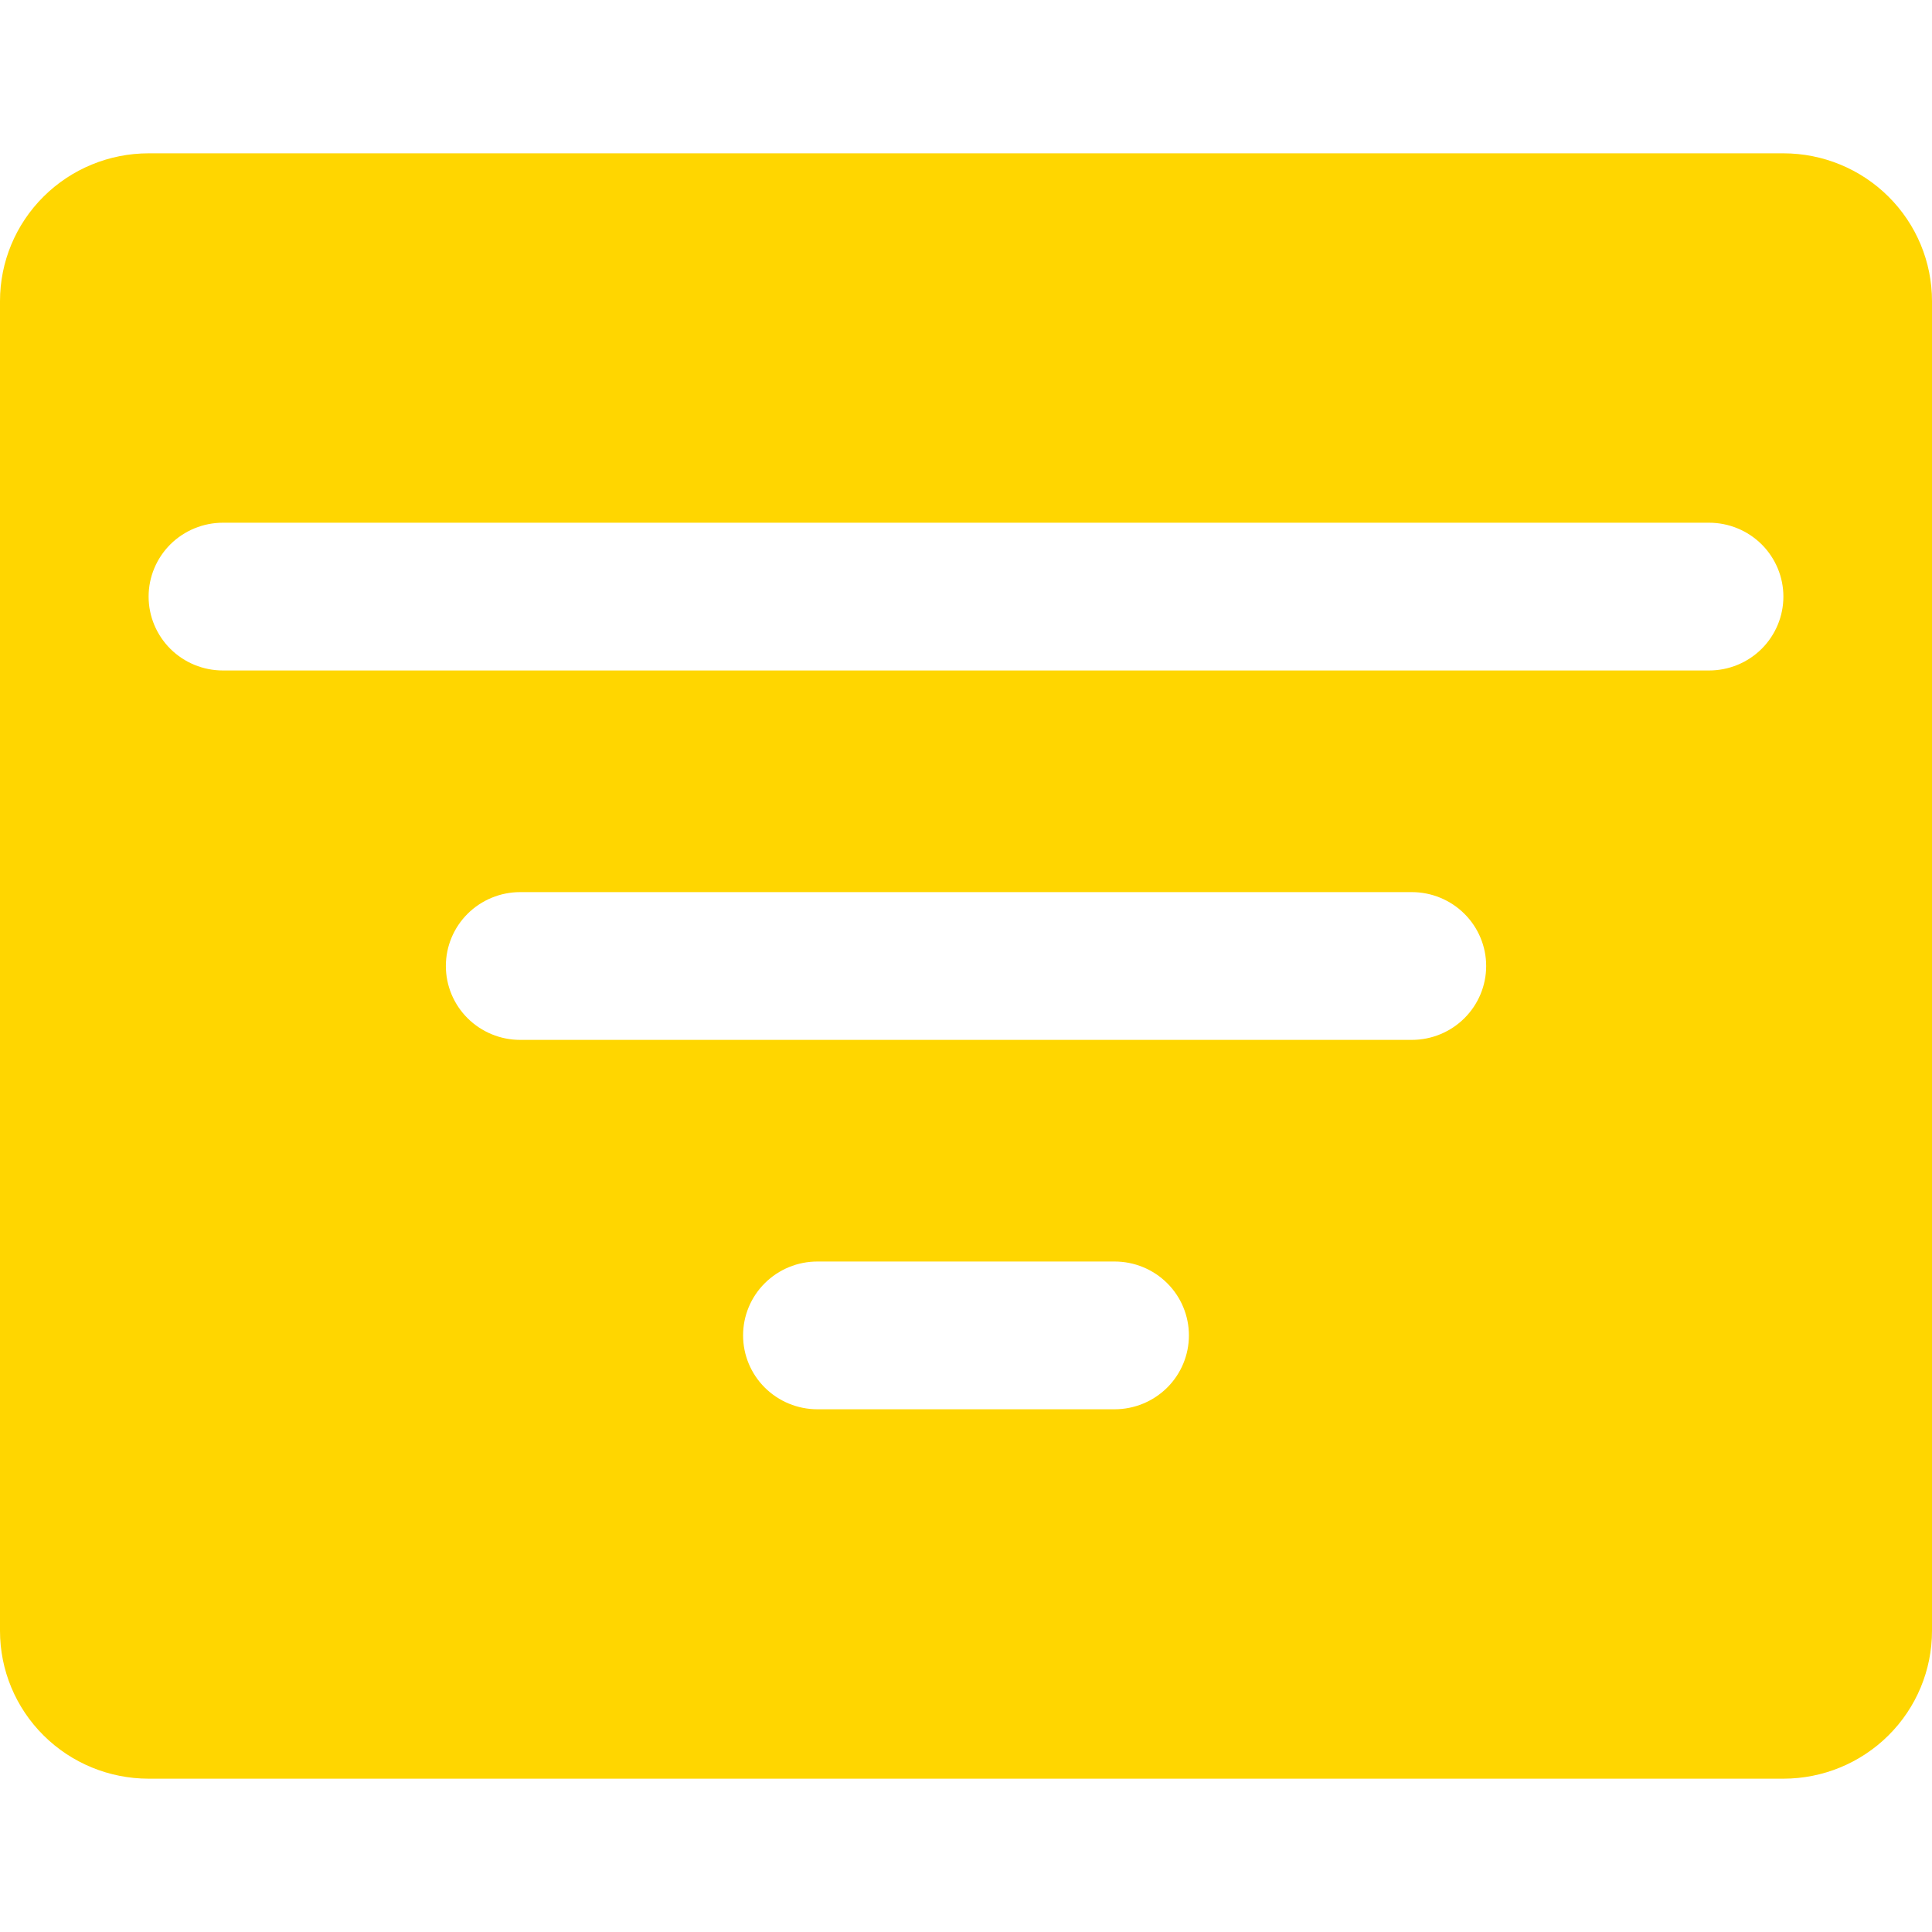 <svg width="50" height="50" viewBox="0 0 50 50" fill="none" xmlns="http://www.w3.org/2000/svg">
<path d="M46.154 3.968H3.846C2.826 3.968 1.848 4.371 1.127 5.088C0.405 5.805 0 6.778 0 7.792V42.208C0 43.222 0.405 44.195 1.127 44.912C1.848 45.629 2.826 46.032 3.846 46.032H46.154C47.174 46.032 48.152 45.629 48.873 44.912C49.595 44.195 50 43.222 50 42.208V7.792C50 6.778 49.595 5.805 48.873 5.088C48.152 4.371 47.174 3.968 46.154 3.968ZM28.846 36.472H21.154C20.644 36.472 20.155 36.27 19.794 35.912C19.433 35.553 19.231 35.067 19.231 34.56C19.231 34.053 19.433 33.566 19.794 33.208C20.155 32.849 20.644 32.648 21.154 32.648H28.846C29.356 32.648 29.845 32.849 30.206 33.208C30.567 33.566 30.769 34.053 30.769 34.56C30.769 35.067 30.567 35.553 30.206 35.912C29.845 36.27 29.356 36.472 28.846 36.472ZM36.538 26.912H13.461C12.951 26.912 12.462 26.71 12.102 26.352C11.741 25.993 11.539 25.507 11.539 25C11.539 24.493 11.741 24.007 12.102 23.648C12.462 23.29 12.951 23.088 13.461 23.088H36.538C37.048 23.088 37.538 23.29 37.898 23.648C38.259 24.007 38.462 24.493 38.462 25C38.462 25.507 38.259 25.993 37.898 26.352C37.538 26.71 37.048 26.912 36.538 26.912ZM44.231 17.352H5.769C5.259 17.352 4.77 17.151 4.409 16.792C4.049 16.433 3.846 15.947 3.846 15.44C3.846 14.933 4.049 14.447 4.409 14.088C4.77 13.73 5.259 13.528 5.769 13.528H44.231C44.741 13.528 45.23 13.73 45.591 14.088C45.951 14.447 46.154 14.933 46.154 15.44C46.154 15.947 45.951 16.433 45.591 16.792C45.23 17.151 44.741 17.352 44.231 17.352Z" fill="#FFD600"/>
</svg>
